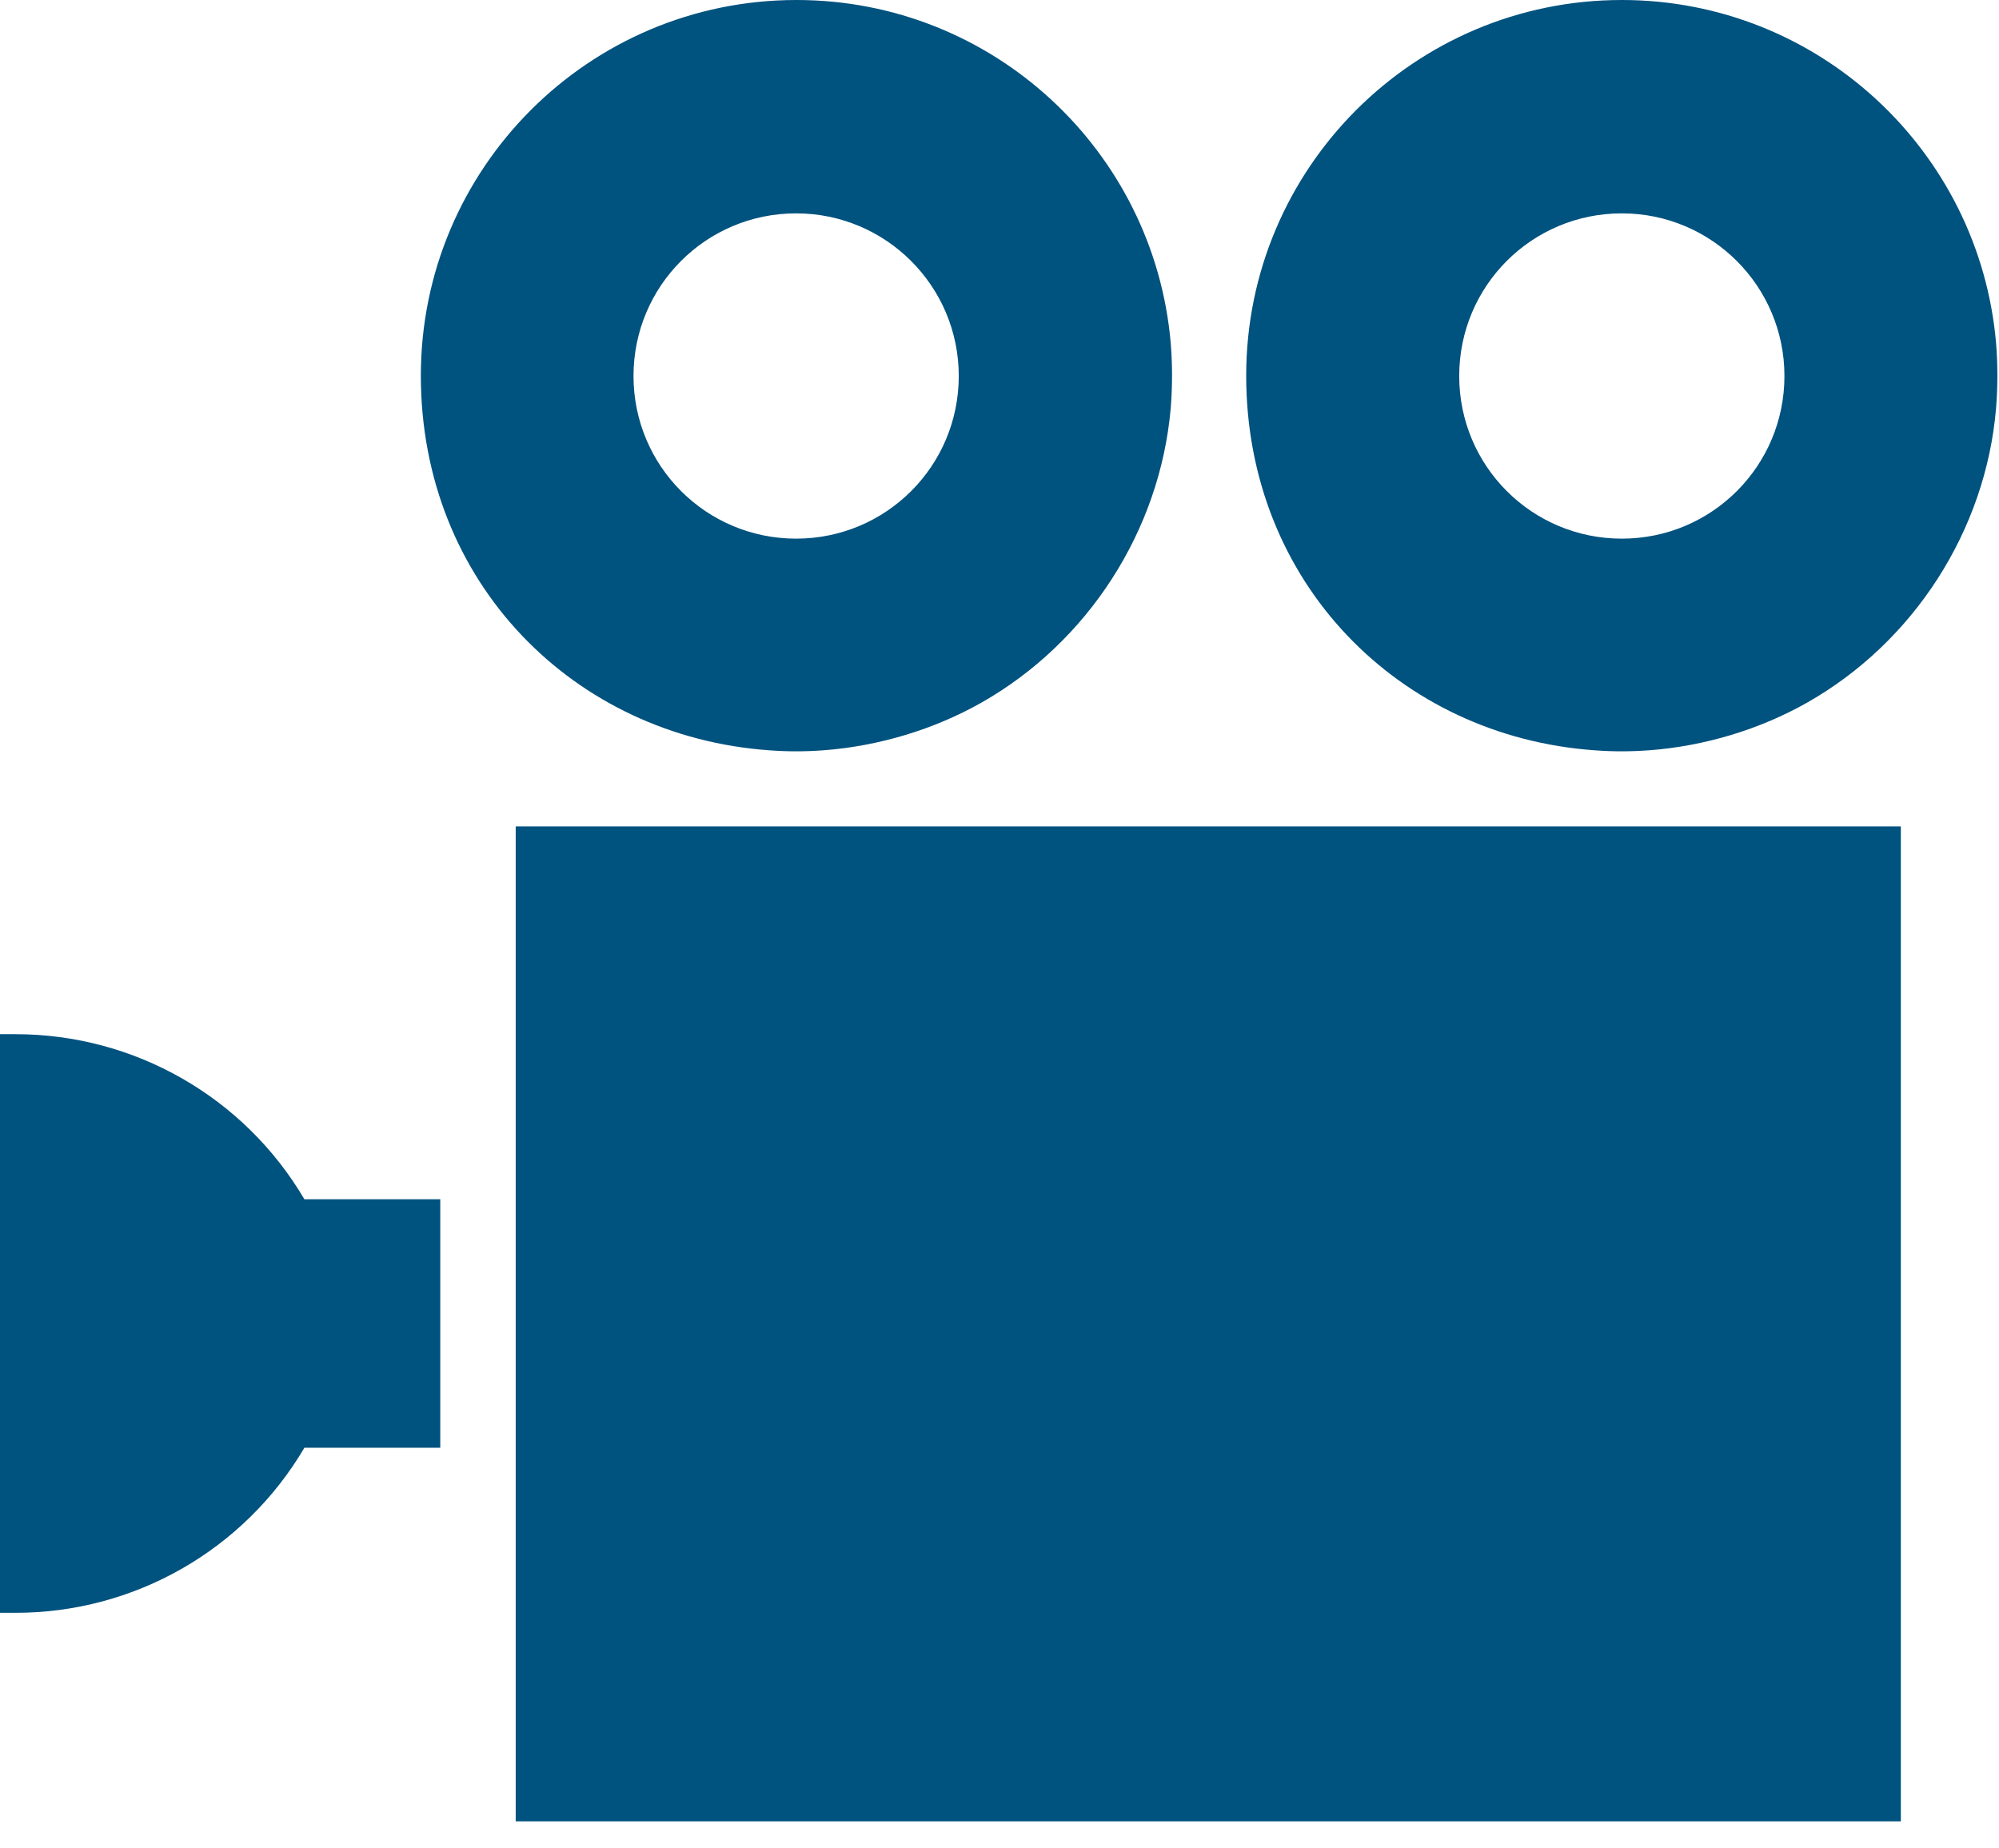 <svg width="66" height="61" viewBox="0 0 66 61" fill="none" xmlns="http://www.w3.org/2000/svg">
<path d="M14.536 39.593H10.05C8.066 36.22 4.44 34.143 0.516 34.143H0V53.246H0.516C4.44 53.246 8.066 51.169 10.05 47.796H14.536V39.582V39.593Z" fill="#00527F"/>
<path d="M62.759 27.283H17.027V60.13H62.759V27.283Z" fill="#00527F"/>
<path d="M27.192 24.77C29.016 24.633 30.84 24.082 32.401 23.198C35.923 21.202 38.298 17.519 38.653 13.481C38.711 12.758 38.711 12.035 38.653 11.324C38.103 4.979 32.779 0 26.297 0C19.448 0 13.895 5.553 13.895 12.402C13.895 19.252 18.966 24.311 25.39 24.77C25.987 24.816 26.595 24.816 27.192 24.77ZM26.285 7.044C29.245 7.044 31.655 9.442 31.655 12.414C31.655 15.385 29.257 17.783 26.285 17.783C23.314 17.783 20.916 15.385 20.916 12.414C20.916 9.442 23.314 7.044 26.285 7.044Z" fill="#00527F"/>
<path d="M54.453 24.77C56.278 24.633 58.102 24.082 59.662 23.198C63.184 21.202 65.559 17.519 65.903 13.481C65.961 12.758 65.961 12.035 65.903 11.324C65.353 4.979 60.029 0 53.547 0C46.697 0 41.145 5.553 41.145 12.402C41.145 19.252 46.216 24.311 52.641 24.77C53.237 24.816 53.834 24.816 54.442 24.77H54.453ZM53.547 7.044C56.507 7.044 58.916 9.442 58.916 12.414C58.916 15.385 56.518 17.783 53.547 17.783C50.575 17.783 48.178 15.385 48.178 12.414C48.178 9.442 50.575 7.044 53.547 7.044Z" fill="#00527F"/>
</svg>

